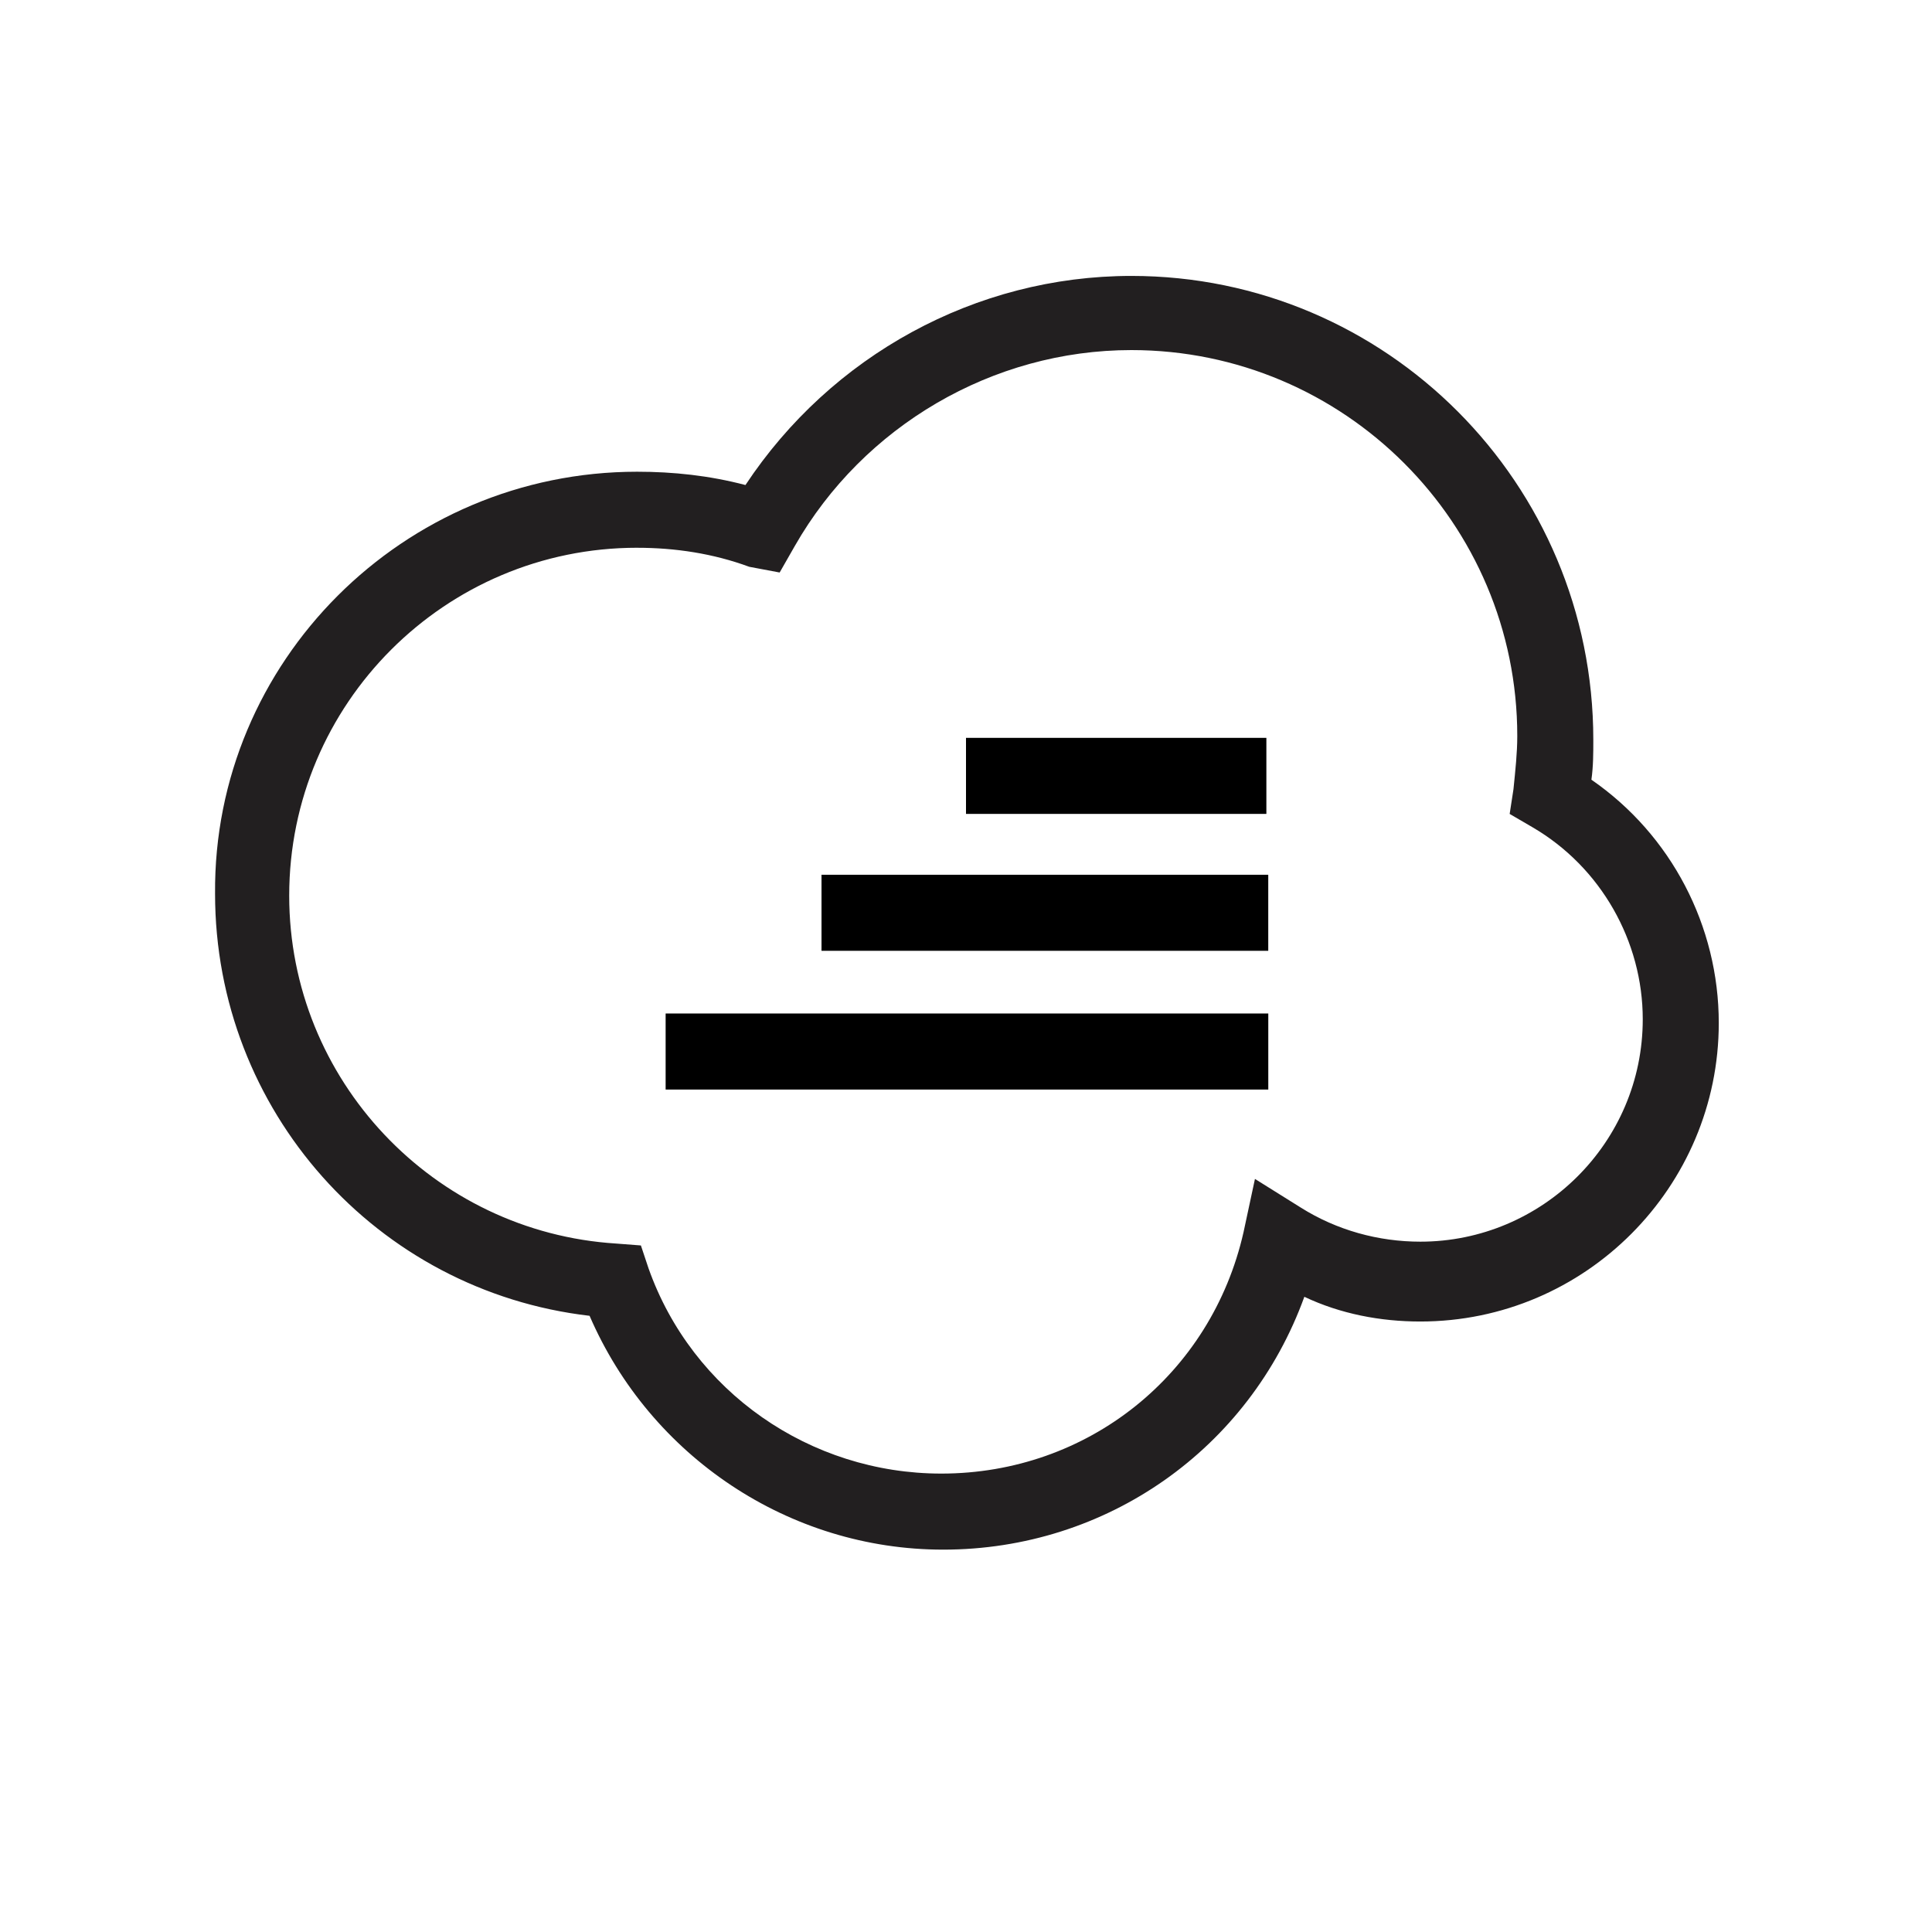 <?xml version="1.0" encoding="UTF-8"?>
<!-- Uploaded to: SVG Repo, www.svgrepo.com, Generator: SVG Repo Mixer Tools -->
<svg width="800px" height="800px" version="1.1" viewBox="144 144 512 512" xmlns="http://www.w3.org/2000/svg">
 <g>
  <path d="m393.95 554.67c-40.809 0-77.586-24.688-93.707-61.969-56.426-6.551-99.25-54.41-99.25-111.85-0.508-61.461 49.875-111.84 111.84-111.84 9.574 0 19.145 1.008 28.719 3.527 22.672-34.258 60.961-55.418 102.27-55.418 67.508 0 122.42 54.914 122.42 122.93 0 3.527 0 7.055-0.504 10.578 21.16 14.609 33.754 38.793 33.754 64.488 0 43.328-35.266 79.098-79.098 79.098-10.578 0-21.16-2.016-30.73-6.551-14.609 40.305-52.395 67.008-95.723 67.008zm-81.113-265.51c-50.883 0-92.195 41.312-92.195 92.195-0.004 48.871 38.289 89.176 86.652 92.199l6.551 0.504 2.016 6.047c11.586 32.746 42.824 54.41 77.586 54.41 38.793 0 71.539-26.199 80.105-63.984l3.023-14.105 12.09 7.559c9.574 6.047 20.656 9.07 31.738 9.07 32.242 0 58.945-26.199 58.945-58.945 0-20.656-11.082-40.305-29.223-50.883l-6.047-3.527 1.008-6.551c0.504-5.039 1.008-9.574 1.008-14.105 0-56.426-45.848-102.27-102.27-102.27-36.777 0-71.039 20.152-89.176 51.891l-4.031 7.055-8.055-1.516c-9.57-3.527-19.648-5.039-29.723-5.039z" fill="#221f20"/>
  <path d="m400 339.54h79.602v20.152h-79.602z"/>
  <path d="m320.4 412.59h159.71v20.152h-159.71z"/>
  <path d="m361.71 375.82h118.39v20.152h-118.39z"/>
 </g>
</svg>